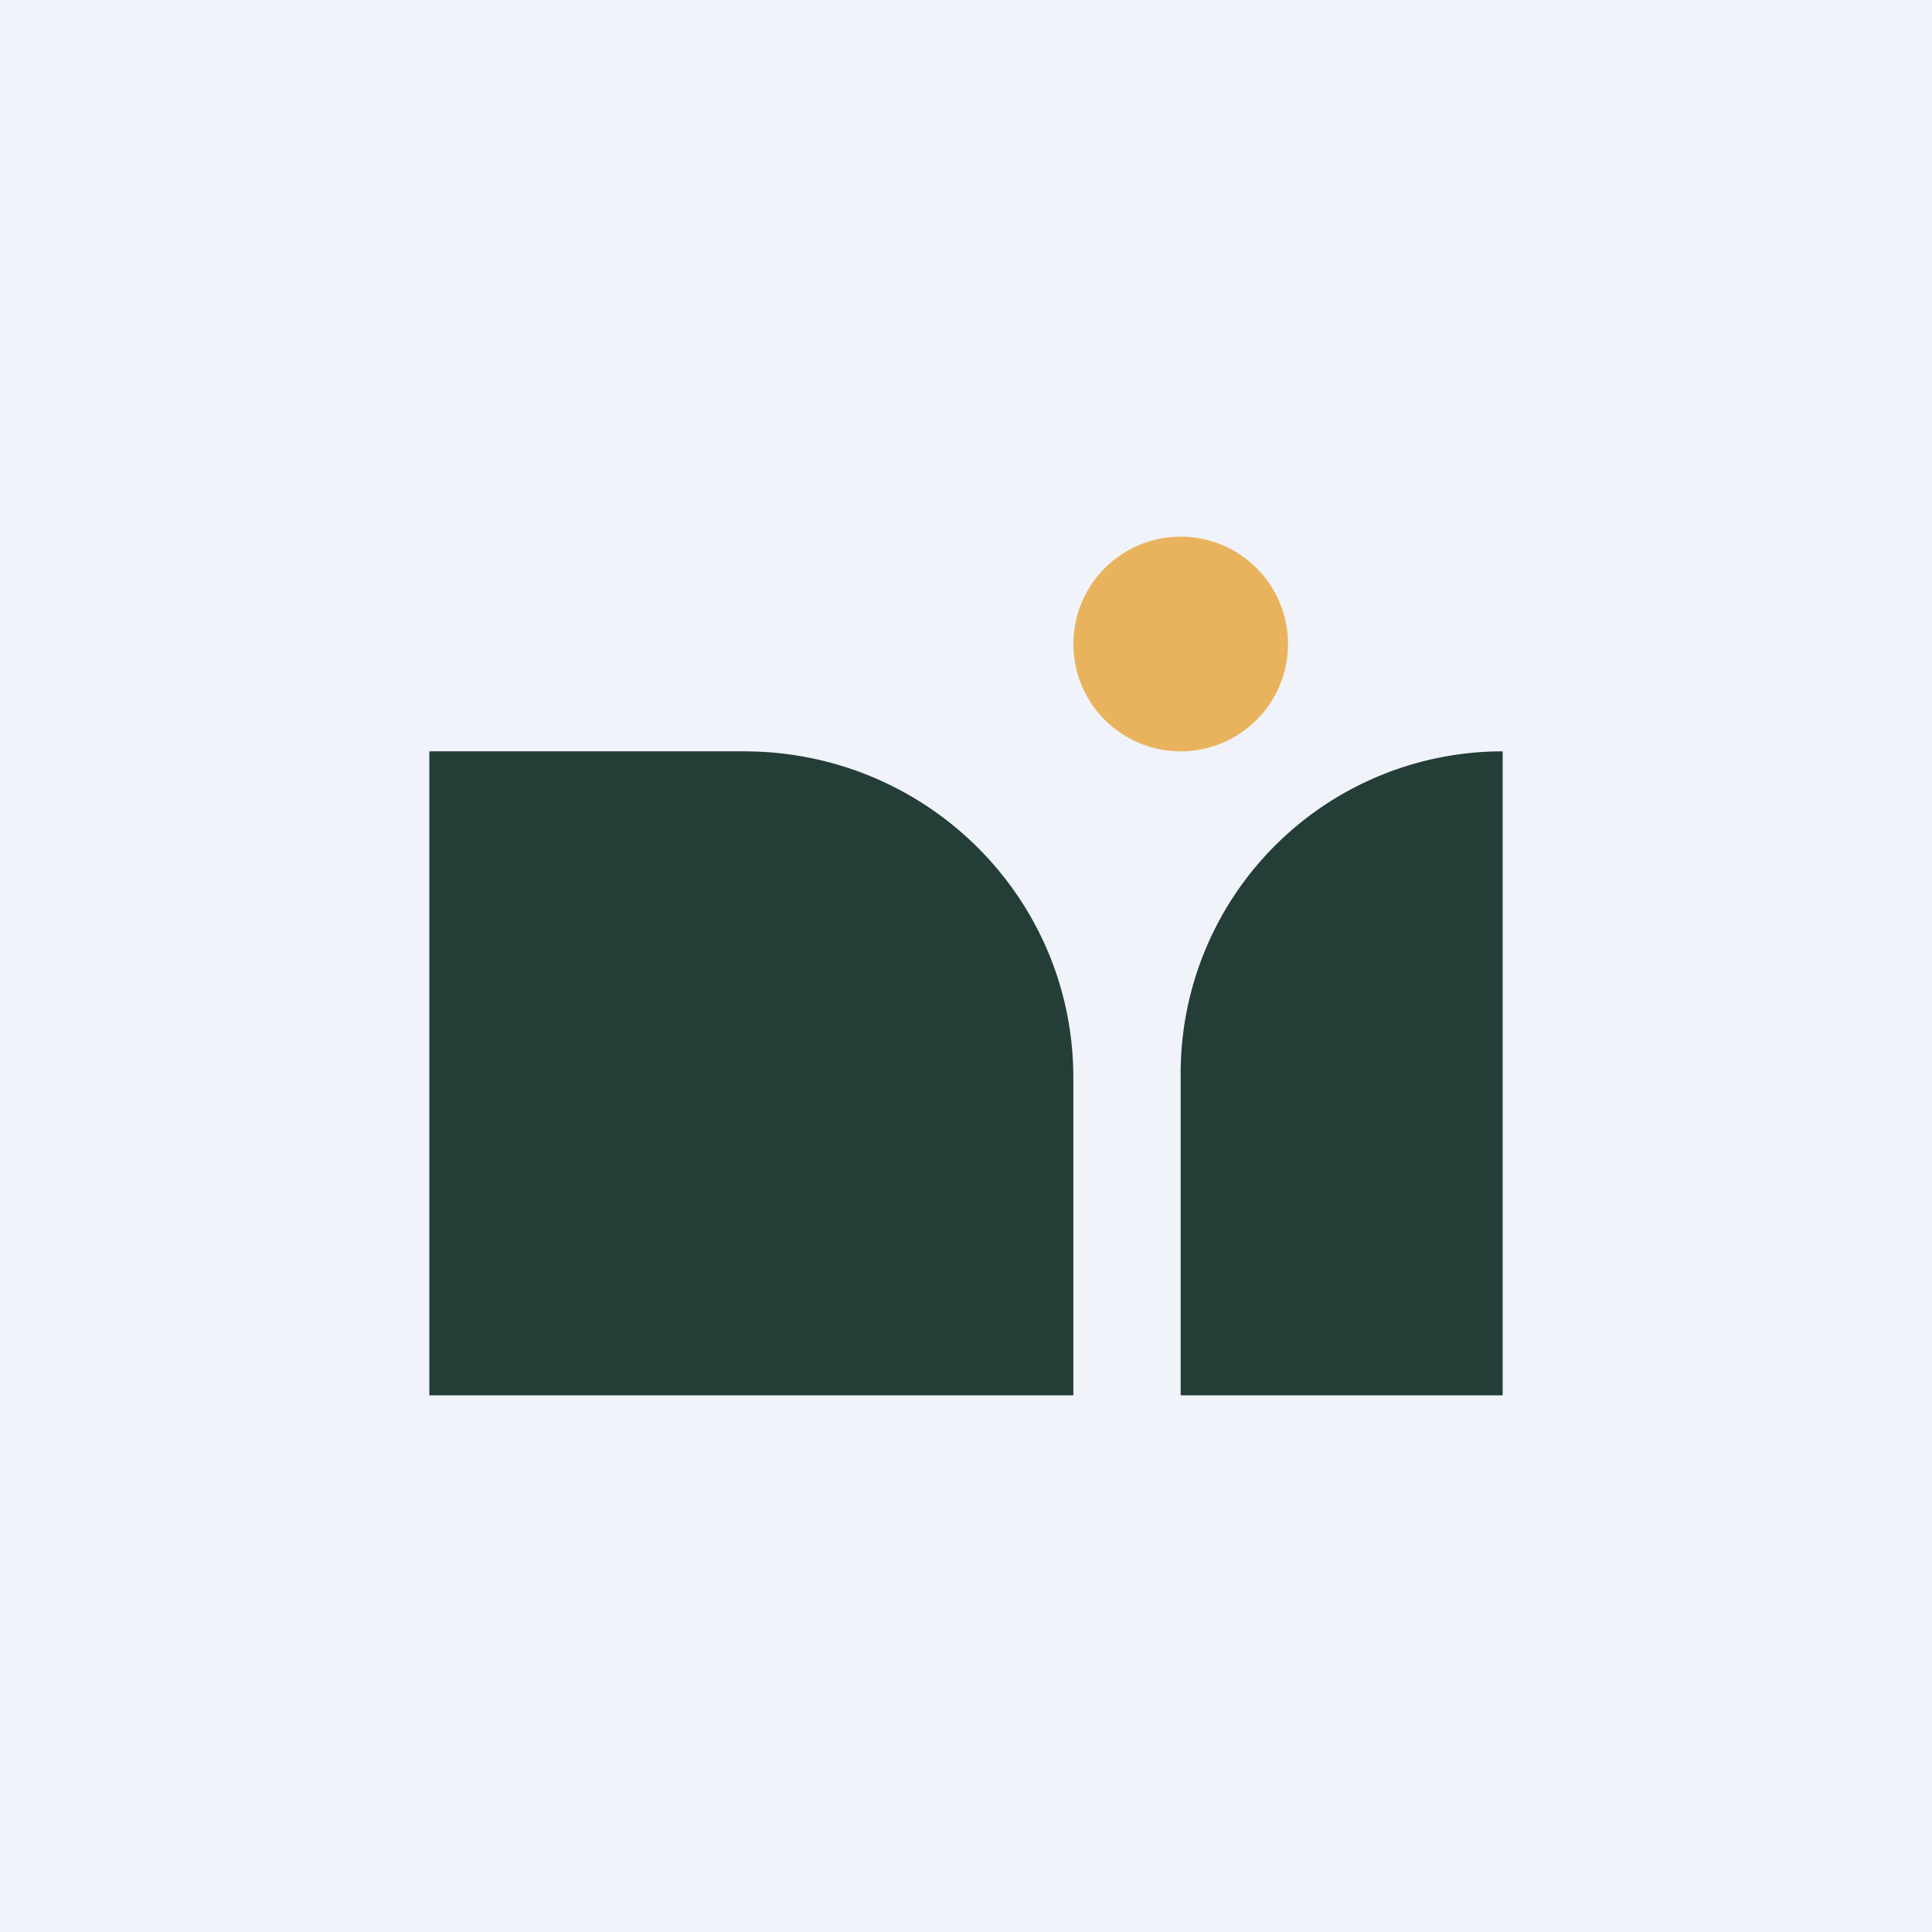 <!-- by TradingView --><svg width="18" height="18" viewBox="0 0 18 18" xmlns="http://www.w3.org/2000/svg"><path fill="#F0F3FA" d="M0 0h18v18H0z"/><path d="M4 13V7h2.93C8.63 7 10 8.36 10 10.04V13H4Zm10-6a3 3 0 0 0-3 3v3h3V7Z" fill="#243D37"/><circle cx="11" cy="6" r="1" fill="#E9B35D"/></svg>
